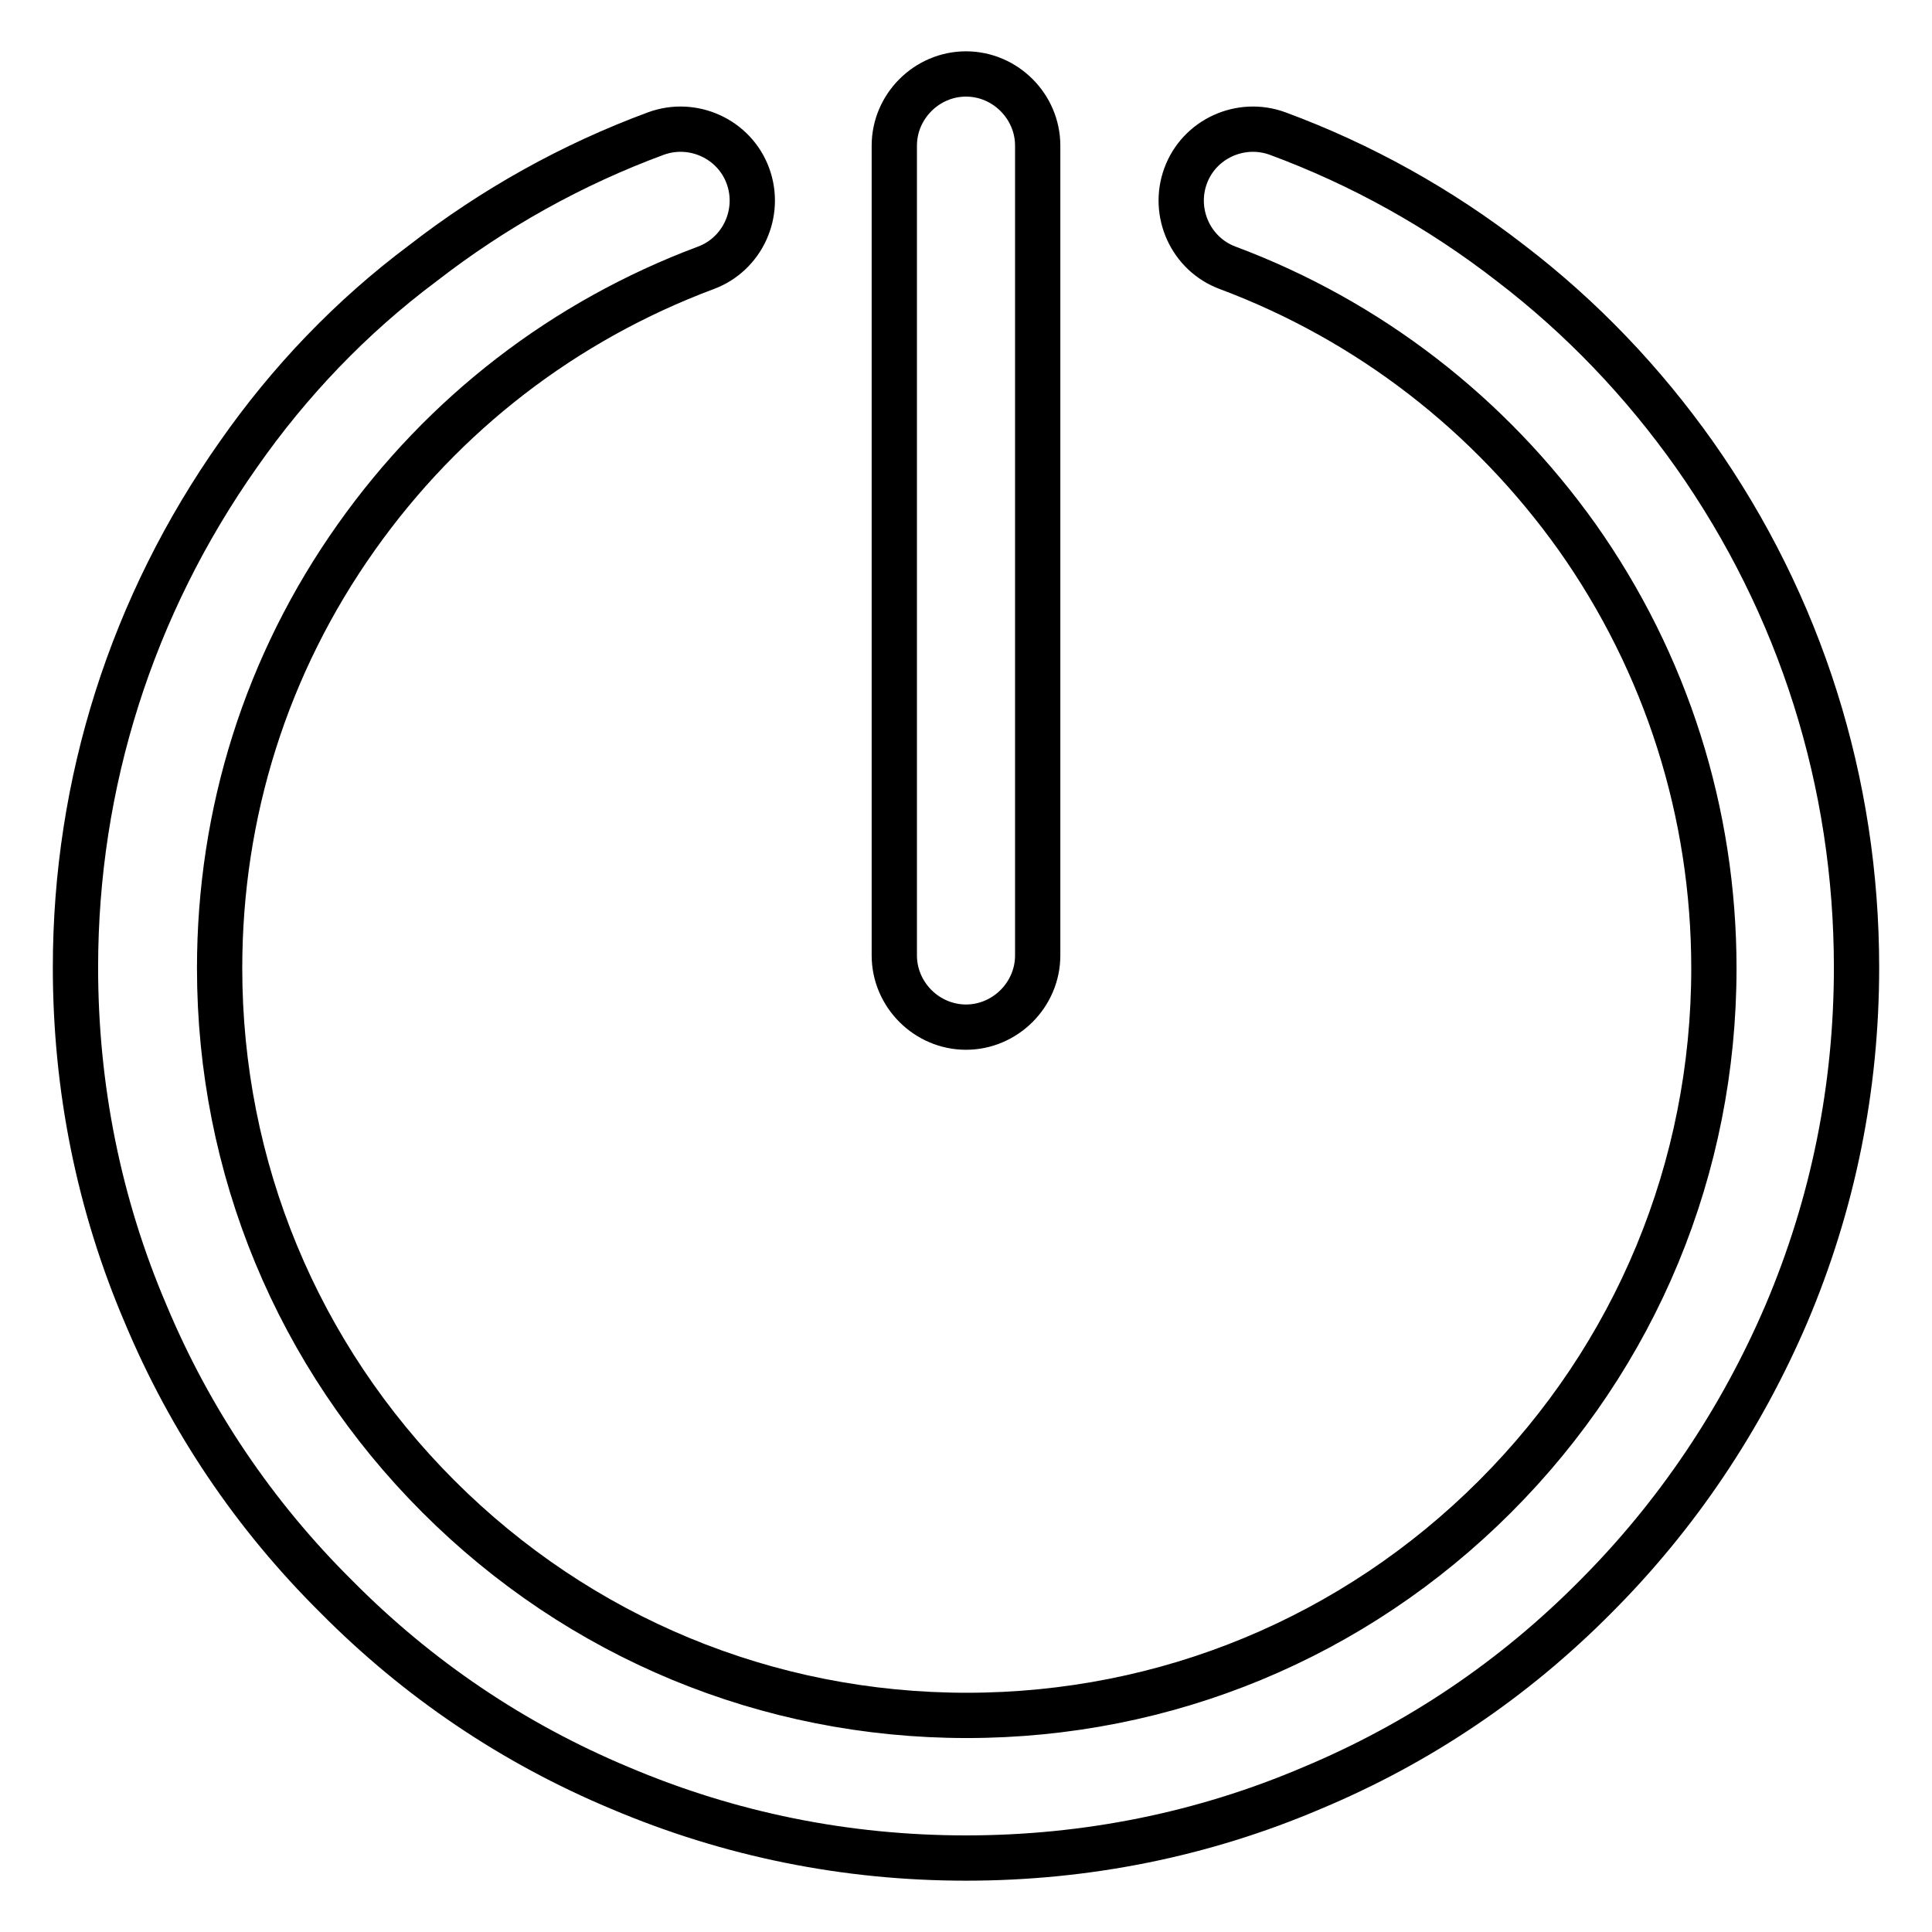 <?xml version="1.0" encoding="utf-8"?>
<!-- Svg Vector Icons : http://www.onlinewebfonts.com/icon -->
<!DOCTYPE svg PUBLIC "-//W3C//DTD SVG 1.1//EN" "http://www.w3.org/Graphics/SVG/1.1/DTD/svg11.dtd">
<svg version="1.1" xmlns="http://www.w3.org/2000/svg" xmlns:xlink="http://www.w3.org/1999/xlink" x="0px" y="0px" viewBox="0 0 256 256" enable-background="new 0 0 256 256" xml:space="preserve">
<g> <path stroke-width="6" fill-opacity="0" stroke="#000000"  d="M224.5,60.2c-6.8-9.6-14.9-18.1-24.3-25.3c-9.4-7.3-19.8-13.1-30.9-17.2c-4.9-1.8-10.4,0.7-12.2,5.6 c-1.8,4.9,0.7,10.4,5.6,12.2c18.7,7,34.7,19.4,46.3,35.7c11.8,16.7,18.1,36.5,18.1,57.1c0,26.4-10.3,51.3-29,70 c-18.7,18.7-43.6,29-70,29c-26.4,0-51.3-10.3-70-29c-18.7-18.7-29-43.6-29-70c0-20.6,6.2-40.3,18.1-57.1 c11.6-16.4,27.6-28.7,46.3-35.7c4.9-1.8,7.4-7.3,5.6-12.2c-1.8-4.9-7.3-7.4-12.2-5.6c-11.1,4.1-21.5,9.9-30.9,17.2 C46.5,42,38.3,50.6,31.6,60.2c-14.1,20-21.6,43.5-21.6,68c0,15.9,3.1,31.4,9.3,45.9c5.9,14.1,14.4,26.7,25.3,37.5 C55.4,222.5,68,231,82.1,236.9c14.6,6.2,30,9.3,45.9,9.3c15.9,0,31.4-3.1,45.9-9.3c14.1-5.9,26.7-14.4,37.5-25.3 c10.8-10.8,19.3-23.5,25.3-37.5c6.2-14.6,9.3-30,9.3-45.9C246,103.7,238.6,80.2,224.5,60.2L224.5,60.2z M128,136.1 c5.2,0,9.5-4.3,9.5-9.5V19.3c0-5.2-4.3-9.5-9.5-9.5c-5.2,0-9.5,4.3-9.5,9.5v107.3C118.5,131.8,122.8,136.1,128,136.1z"/></g>
</svg>